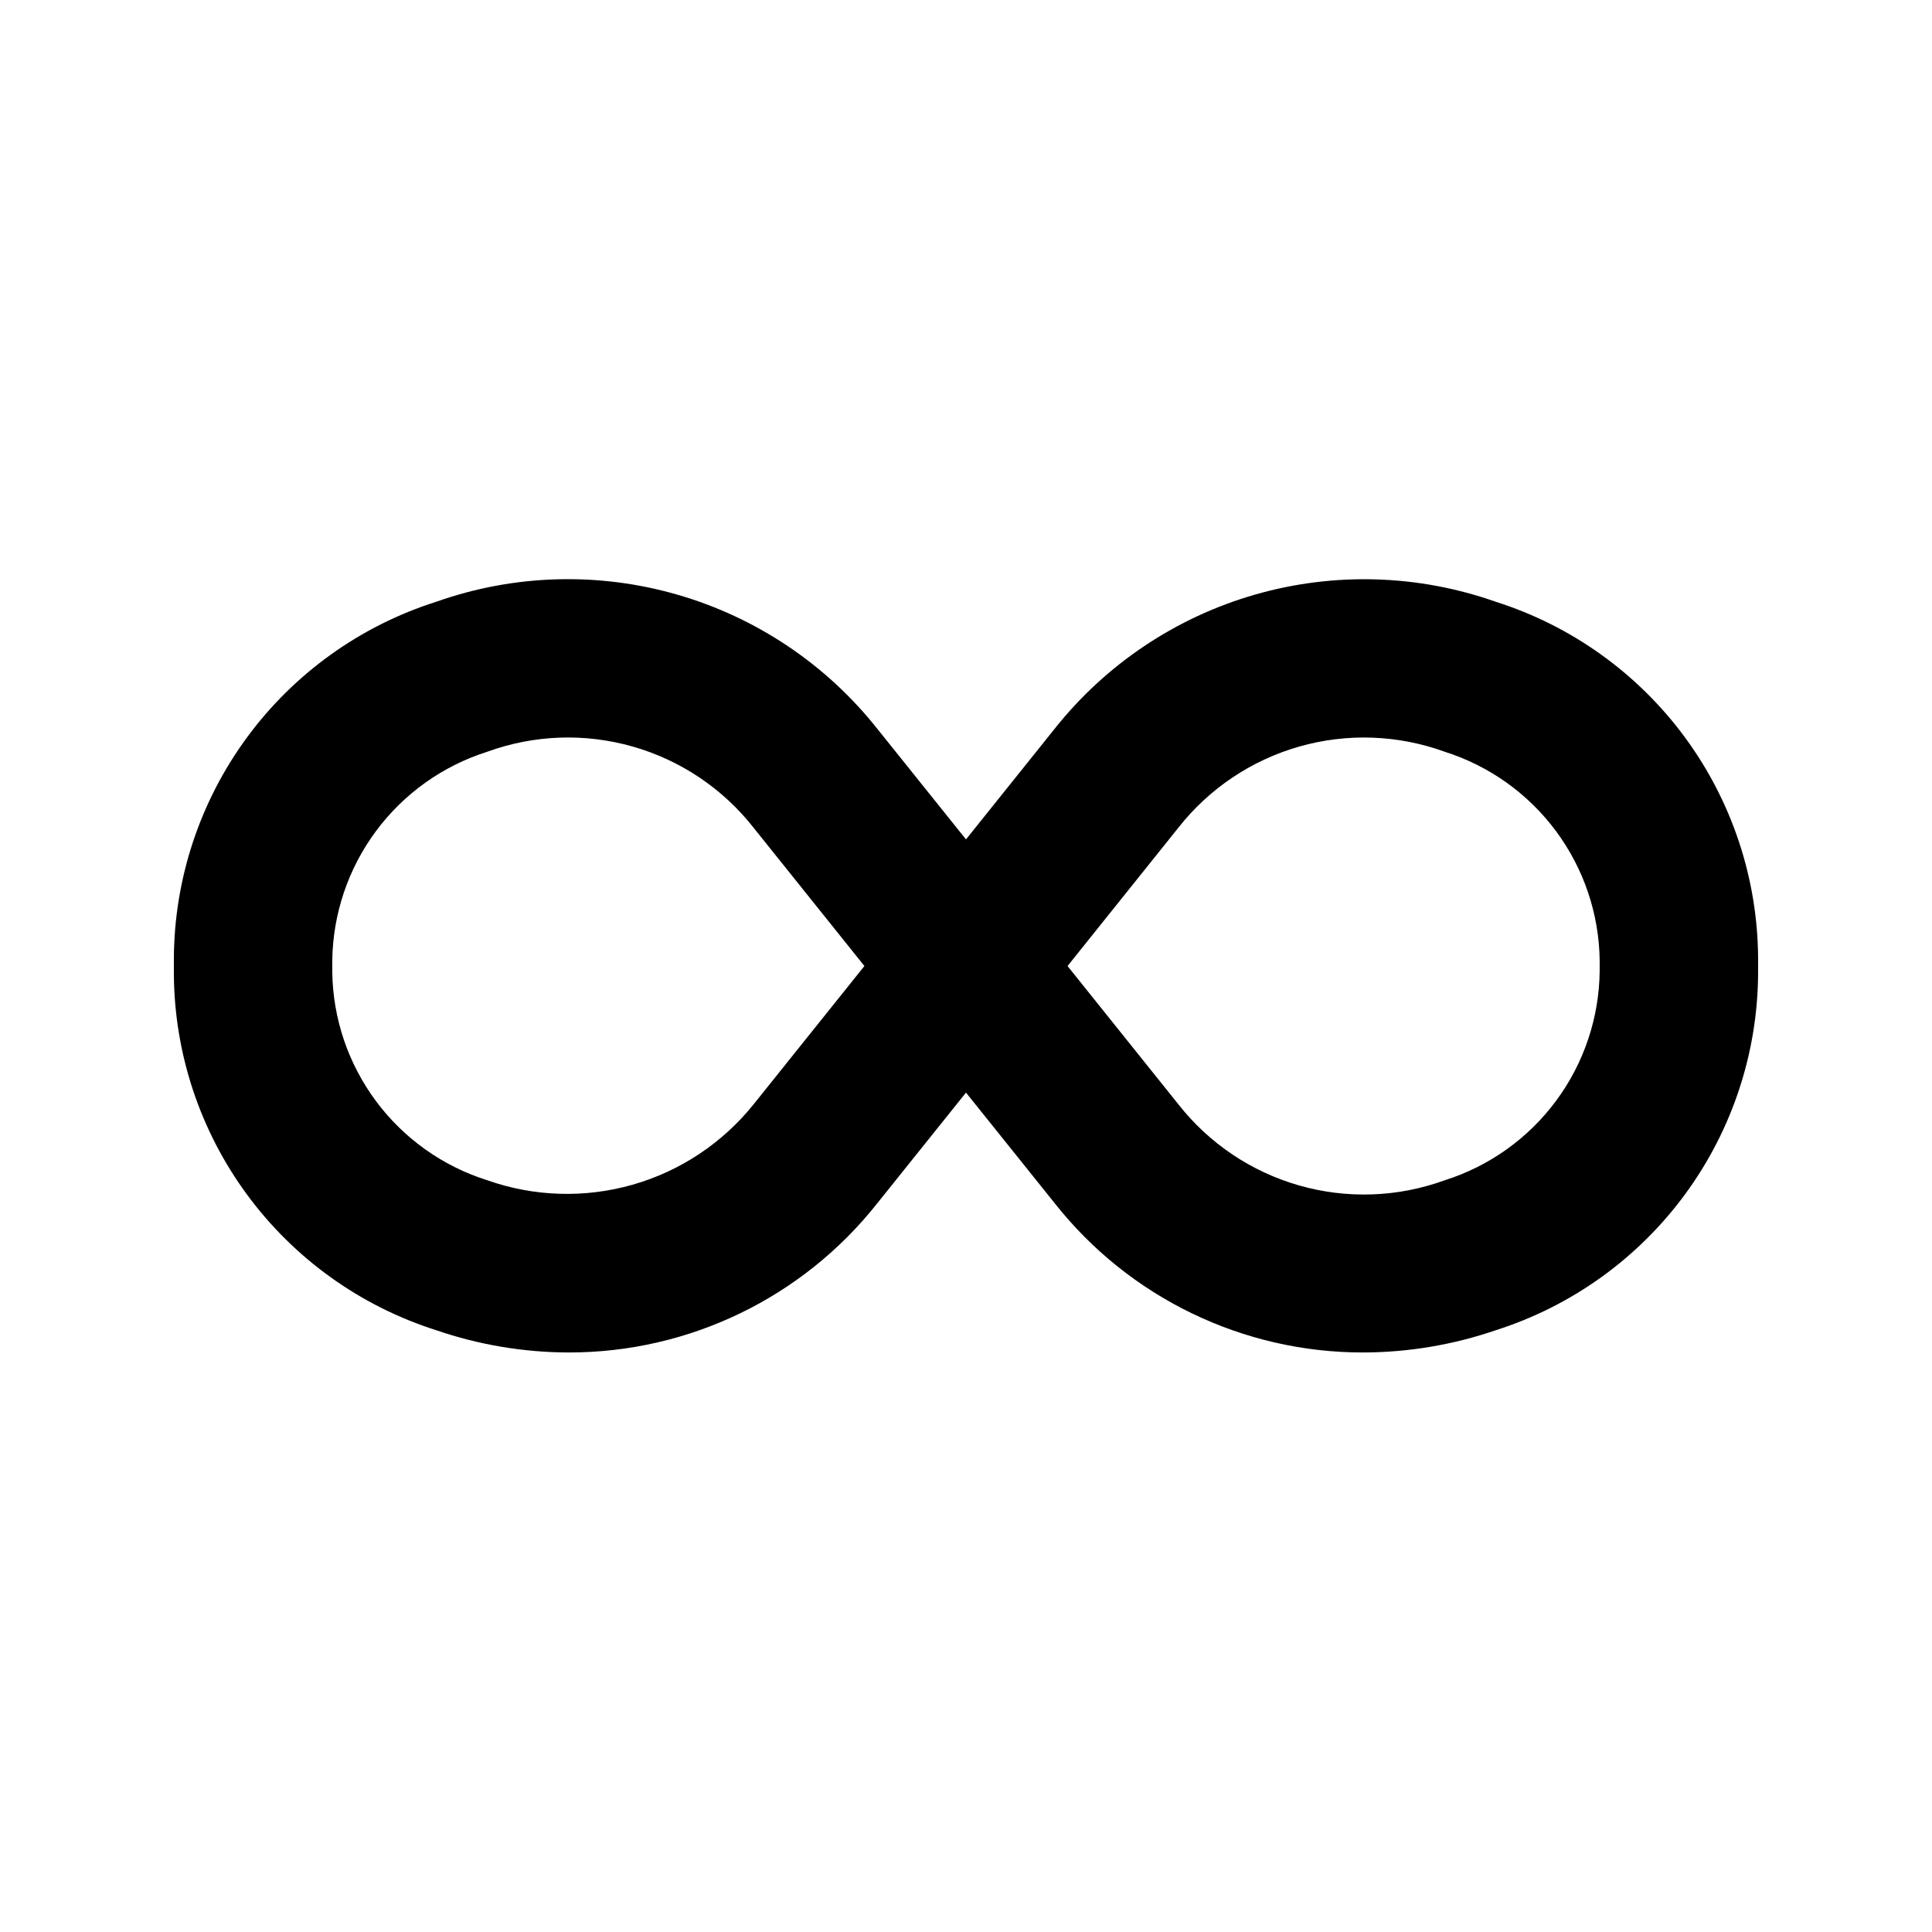 <?xml version="1.0" encoding="UTF-8"?>
<!-- Uploaded to: SVG Repo, www.svgrepo.com, Generator: SVG Repo Mixer Tools -->
<svg fill="#000000" width="800px" height="800px" version="1.1" viewBox="144 144 512 512" xmlns="http://www.w3.org/2000/svg">
 <path d="m540.4 303.48c-20.559-7.262-42.875-7.926-63.832-1.895-20.953 6.031-39.504 18.453-53.062 35.531l-23.508 29.332-23.488-29.289h-0.004c-13.543-17.105-32.094-29.547-53.059-35.586-20.961-6.039-43.289-5.375-63.855 1.906-20.09 6.379-37.641 18.961-50.133 35.941-12.488 16.98-19.273 37.484-19.383 58.562v4.039c0.109 21.074 6.894 41.574 19.387 58.555 12.488 16.977 30.039 29.562 50.129 35.941 11.32 3.887 23.207 5.883 35.18 5.902 31.852 0.023 61.965-14.543 81.715-39.535l23.512-29.332 23.488 29.289v0.004c19.746 25.023 49.879 39.609 81.758 39.574 11.961-0.023 23.84-2.016 35.156-5.894 20.137-6.414 37.719-19.051 50.211-36.098 12.492-17.043 19.254-37.613 19.305-58.746v-3.703c-0.109-21.078-6.894-41.578-19.383-58.559-12.492-16.98-30.043-29.562-50.133-35.941zm-196.7 133.19c-8.227 10.25-19.434 17.695-32.074 21.297-12.645 3.602-26.094 3.188-38.488-1.188-11.77-3.699-22.074-11.016-29.449-20.906-7.375-9.891-11.445-21.852-11.633-34.188v-3.18c0.168-12.363 4.231-24.359 11.605-34.285 7.375-9.922 17.688-17.273 29.477-21.004 12.387-4.508 25.883-4.988 38.559-1.367 12.676 3.617 23.883 11.152 32.023 21.523l29.355 36.633zm224.23-35.32c-0.133 12.391-4.176 24.422-11.555 34.379-7.375 9.957-17.711 17.328-29.523 21.062-12.391 4.508-25.883 4.988-38.559 1.367-12.676-3.617-23.887-11.152-32.023-21.52l-29.359-36.633 29.375-36.664v-0.004c8.145-10.355 19.352-17.879 32.023-21.492 12.672-3.613 26.16-3.133 38.543 1.371 11.789 3.731 22.105 11.082 29.48 21.008 7.375 9.93 11.434 21.926 11.598 34.293z"/>
</svg>